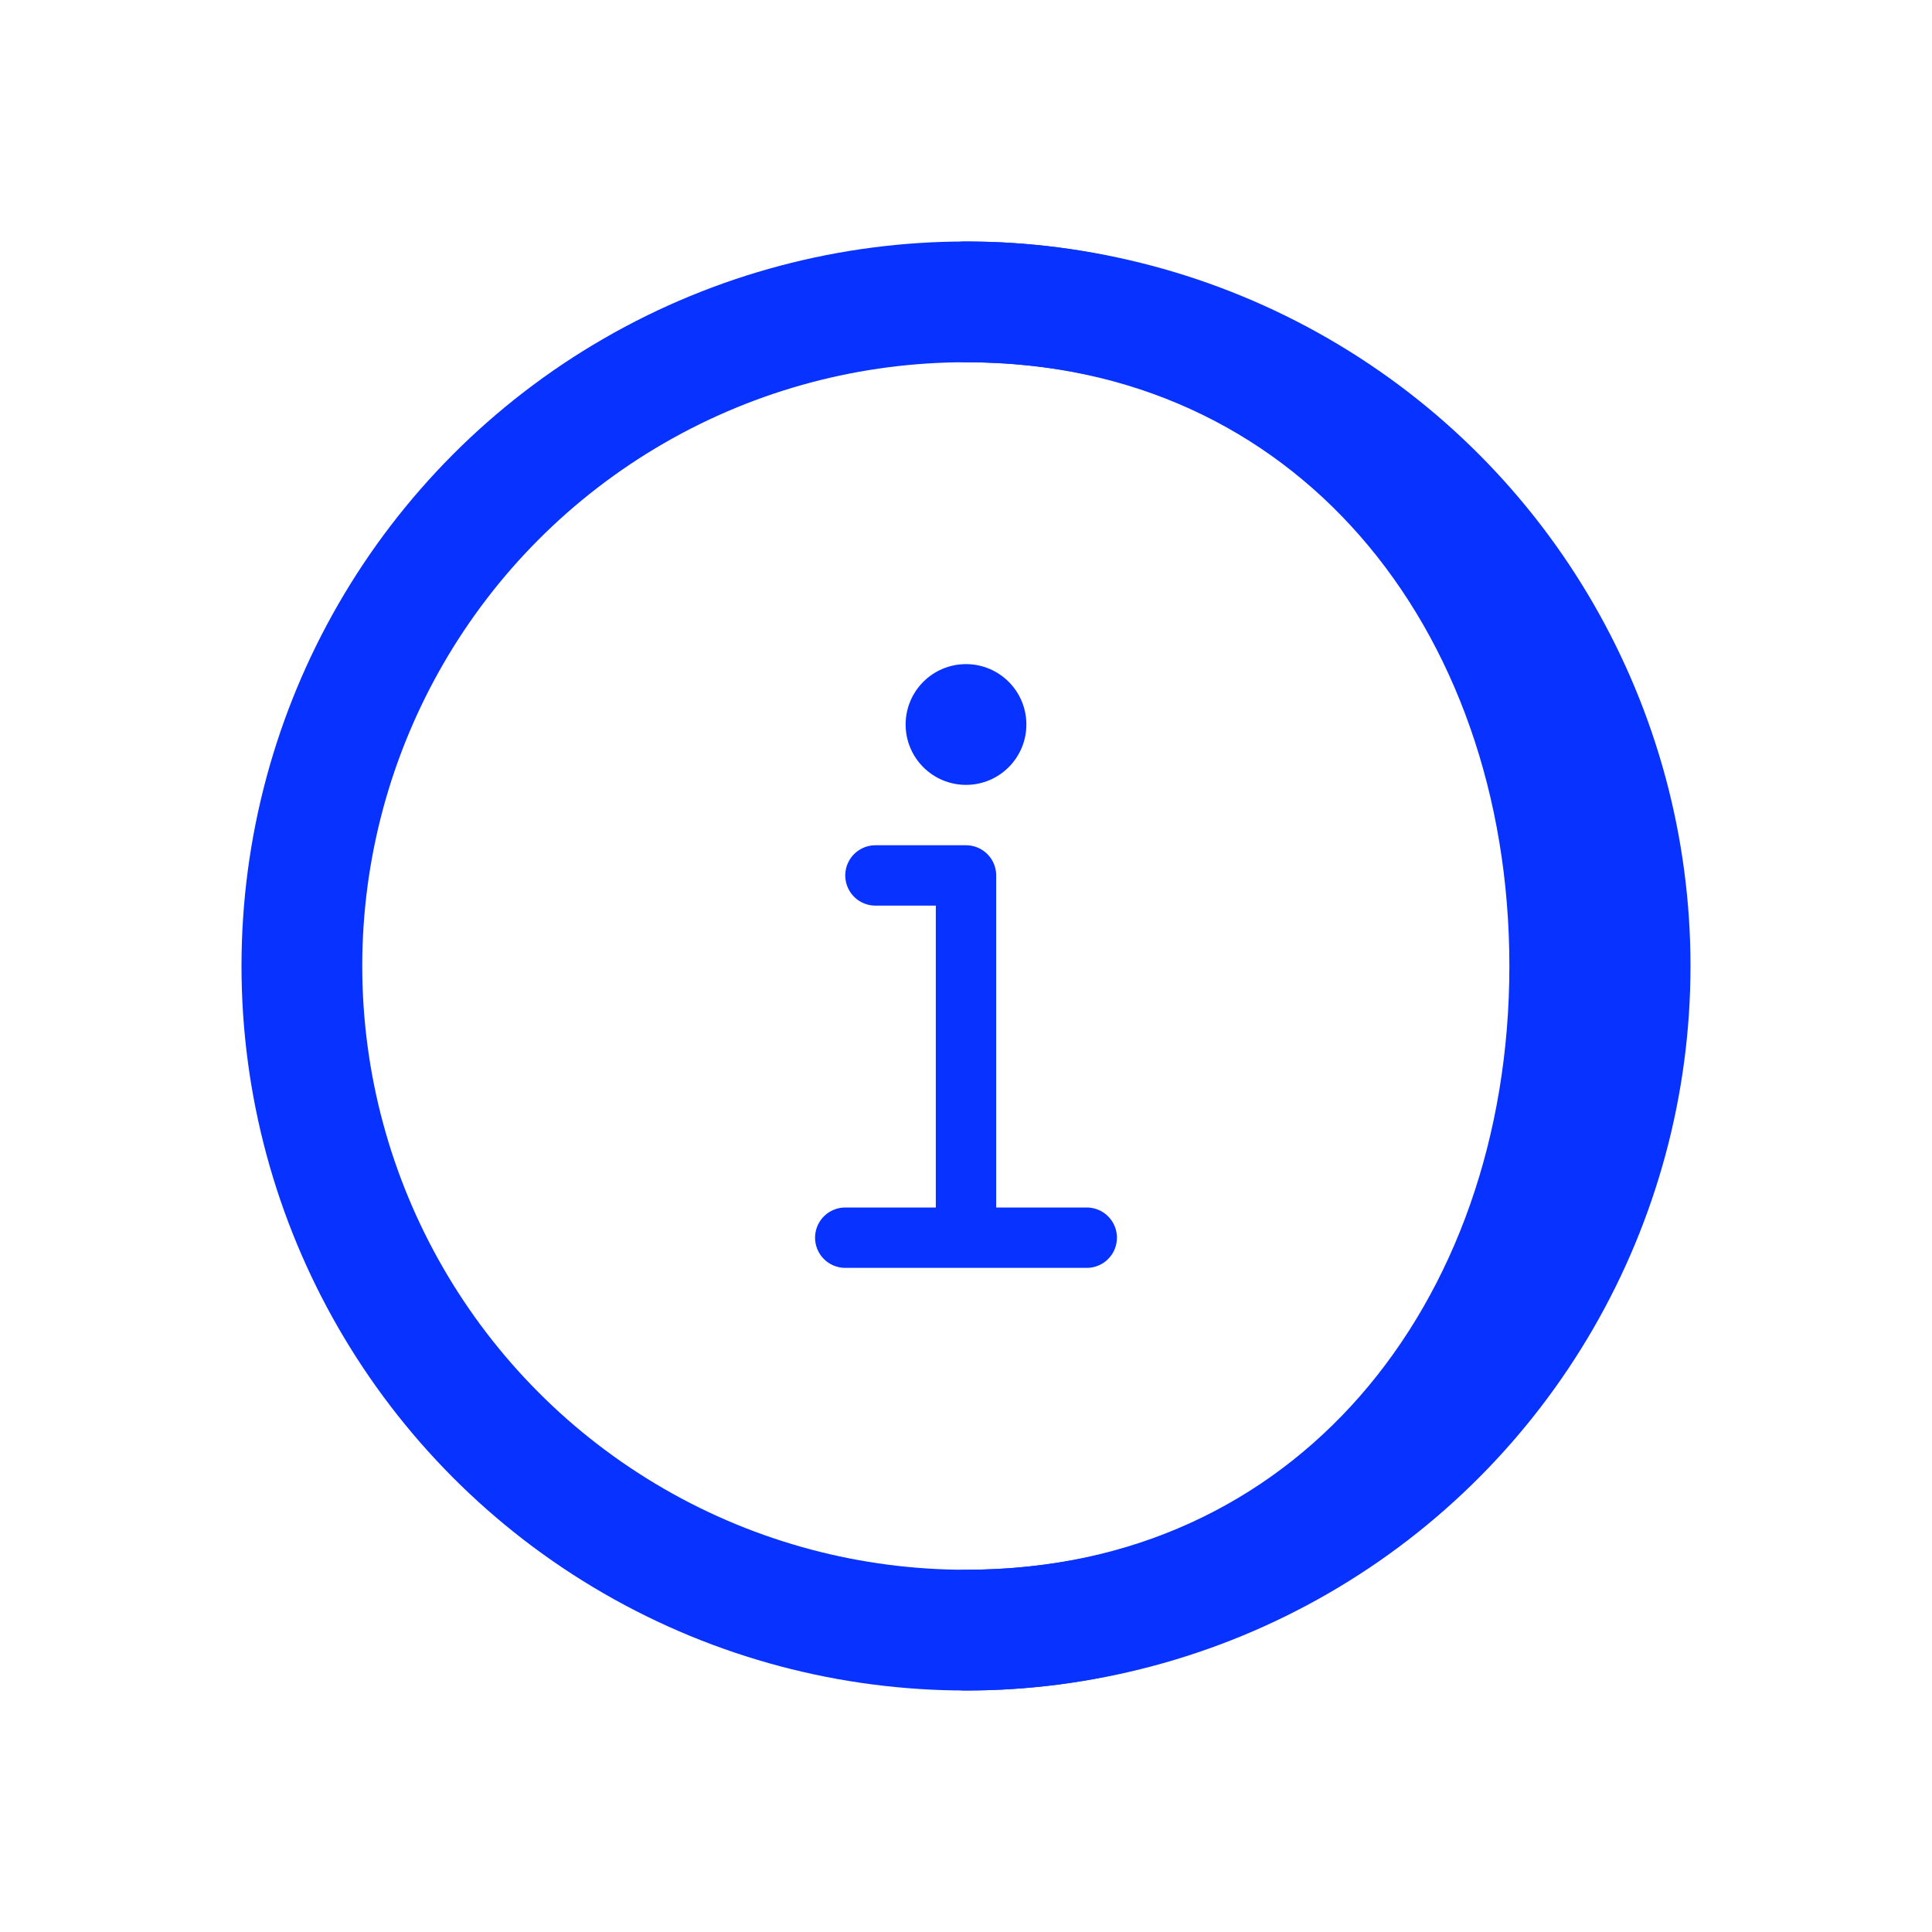 <svg xmlns="http://www.w3.org/2000/svg" id="Layer_3" data-name="Layer 3" viewBox="0 0 32 32"><defs><style>.cls-1,.cls-2{fill:none;stroke:#0832ff;stroke-linecap:round;stroke-linejoin:round;}.cls-1{stroke-width:2px;}.cls-3{fill:#0832ff;}</style></defs><title>Artboard 97ui</title><circle class="cls-1" cx="16" cy="16" r="11"></circle><path class="cls-1" d="M16,5c6.08,0,10,4.92,10,11S22.08,27,16,27"></path><polyline class="cls-2" points="14.5 14.5 16 14.5 16 20"></polyline><line class="cls-2" x1="14" y1="20.5" x2="18" y2="20.5"></line><circle class="cls-3" cx="16" cy="12" r="1"></circle></svg>